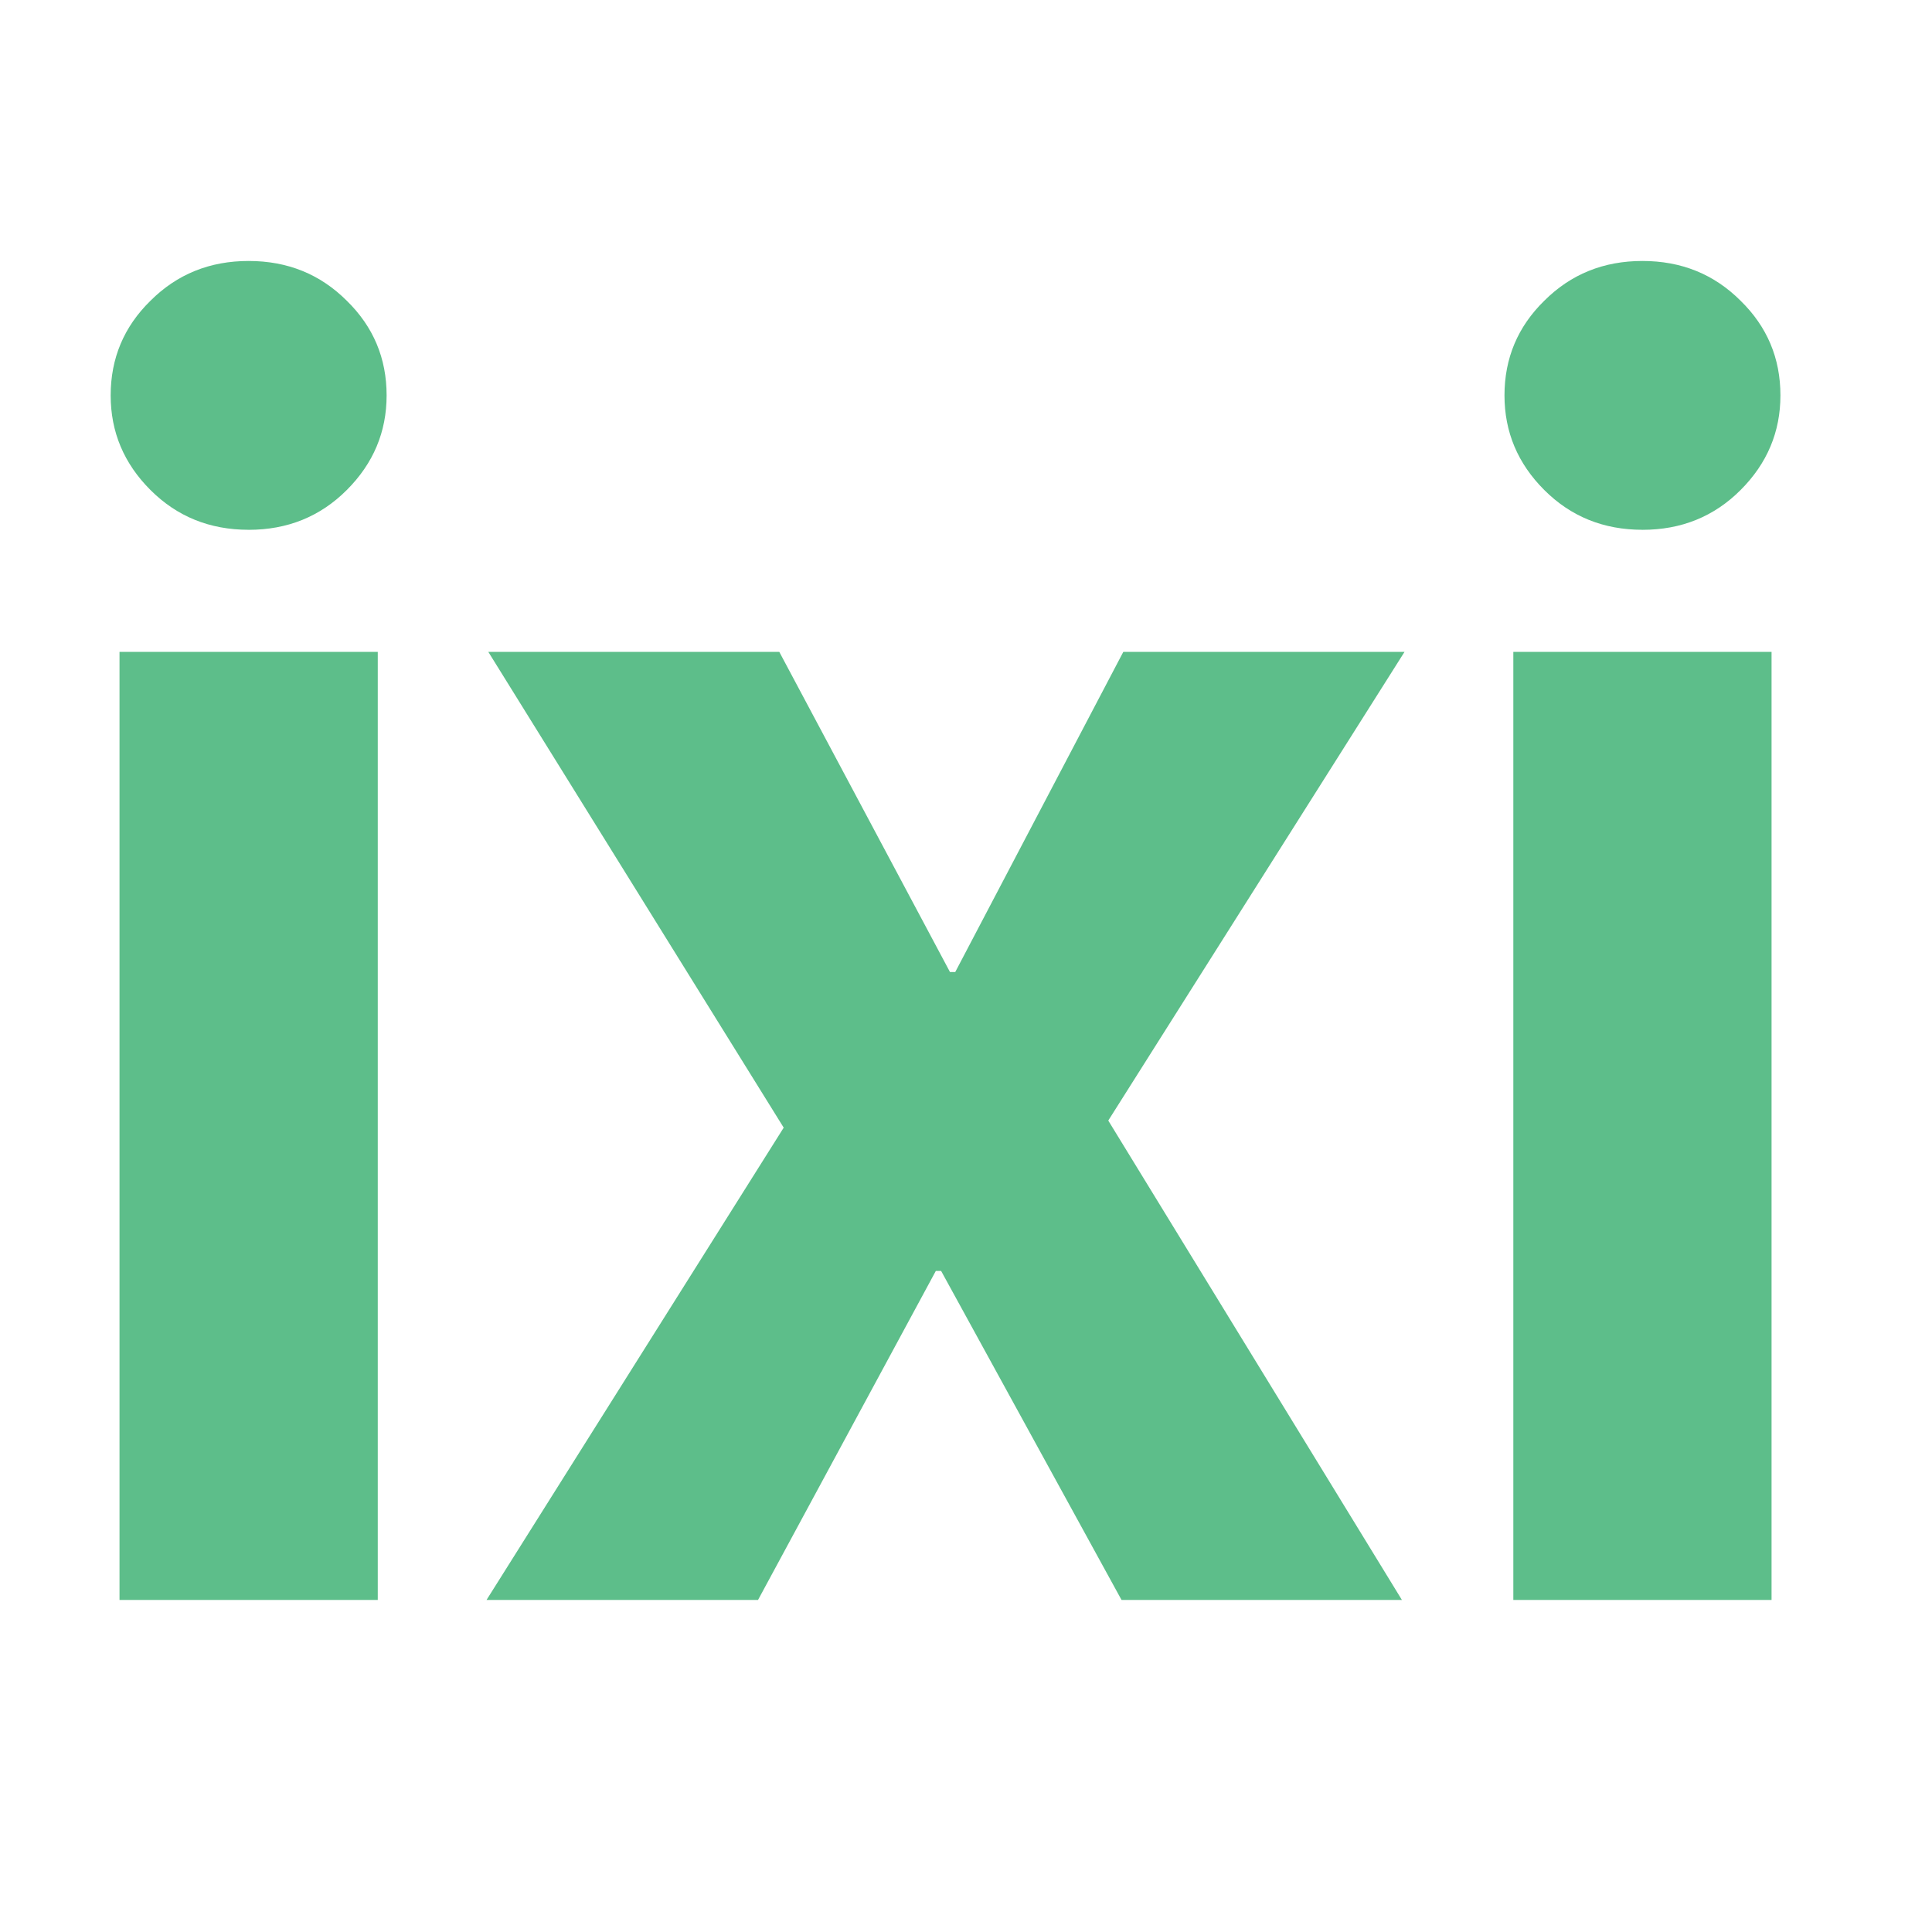 <svg xmlns="http://www.w3.org/2000/svg" width="64" height="64" fill="none"><path fill="#5DBE8A" d="M3.959 53V21.594h8.555V53H3.959Zm4.277-35.45c-1.289 0-2.373-.439-3.252-1.318-.879-.878-1.318-1.923-1.318-3.134 0-1.23.44-2.276 1.318-3.135.88-.879 1.963-1.318 3.252-1.318 1.29 0 2.373.439 3.252 1.318.88.86 1.319 1.904 1.319 3.135 0 1.21-.44 2.255-1.319 3.134-.879.88-1.963 1.319-3.252 1.319ZM16.117 53l9.844-15.645-9.785-15.761h9.639l5.654 10.605h.175l5.567-10.605h9.316L36.713 37.12 46.44 53h-9.288l-5.976-10.898H31L25.111 53h-8.994Zm34.014 0V21.594h8.554V53h-8.554Zm4.277-35.45c-1.289 0-2.373-.439-3.252-1.318-.879-.878-1.318-1.923-1.318-3.134 0-1.23.44-2.276 1.318-3.135.88-.879 1.963-1.318 3.252-1.318 1.29 0 2.373.439 3.252 1.318.88.86 1.319 1.904 1.319 3.135 0 1.21-.44 2.255-1.319 3.134-.879.88-1.963 1.319-3.252 1.319Z"/></svg>
